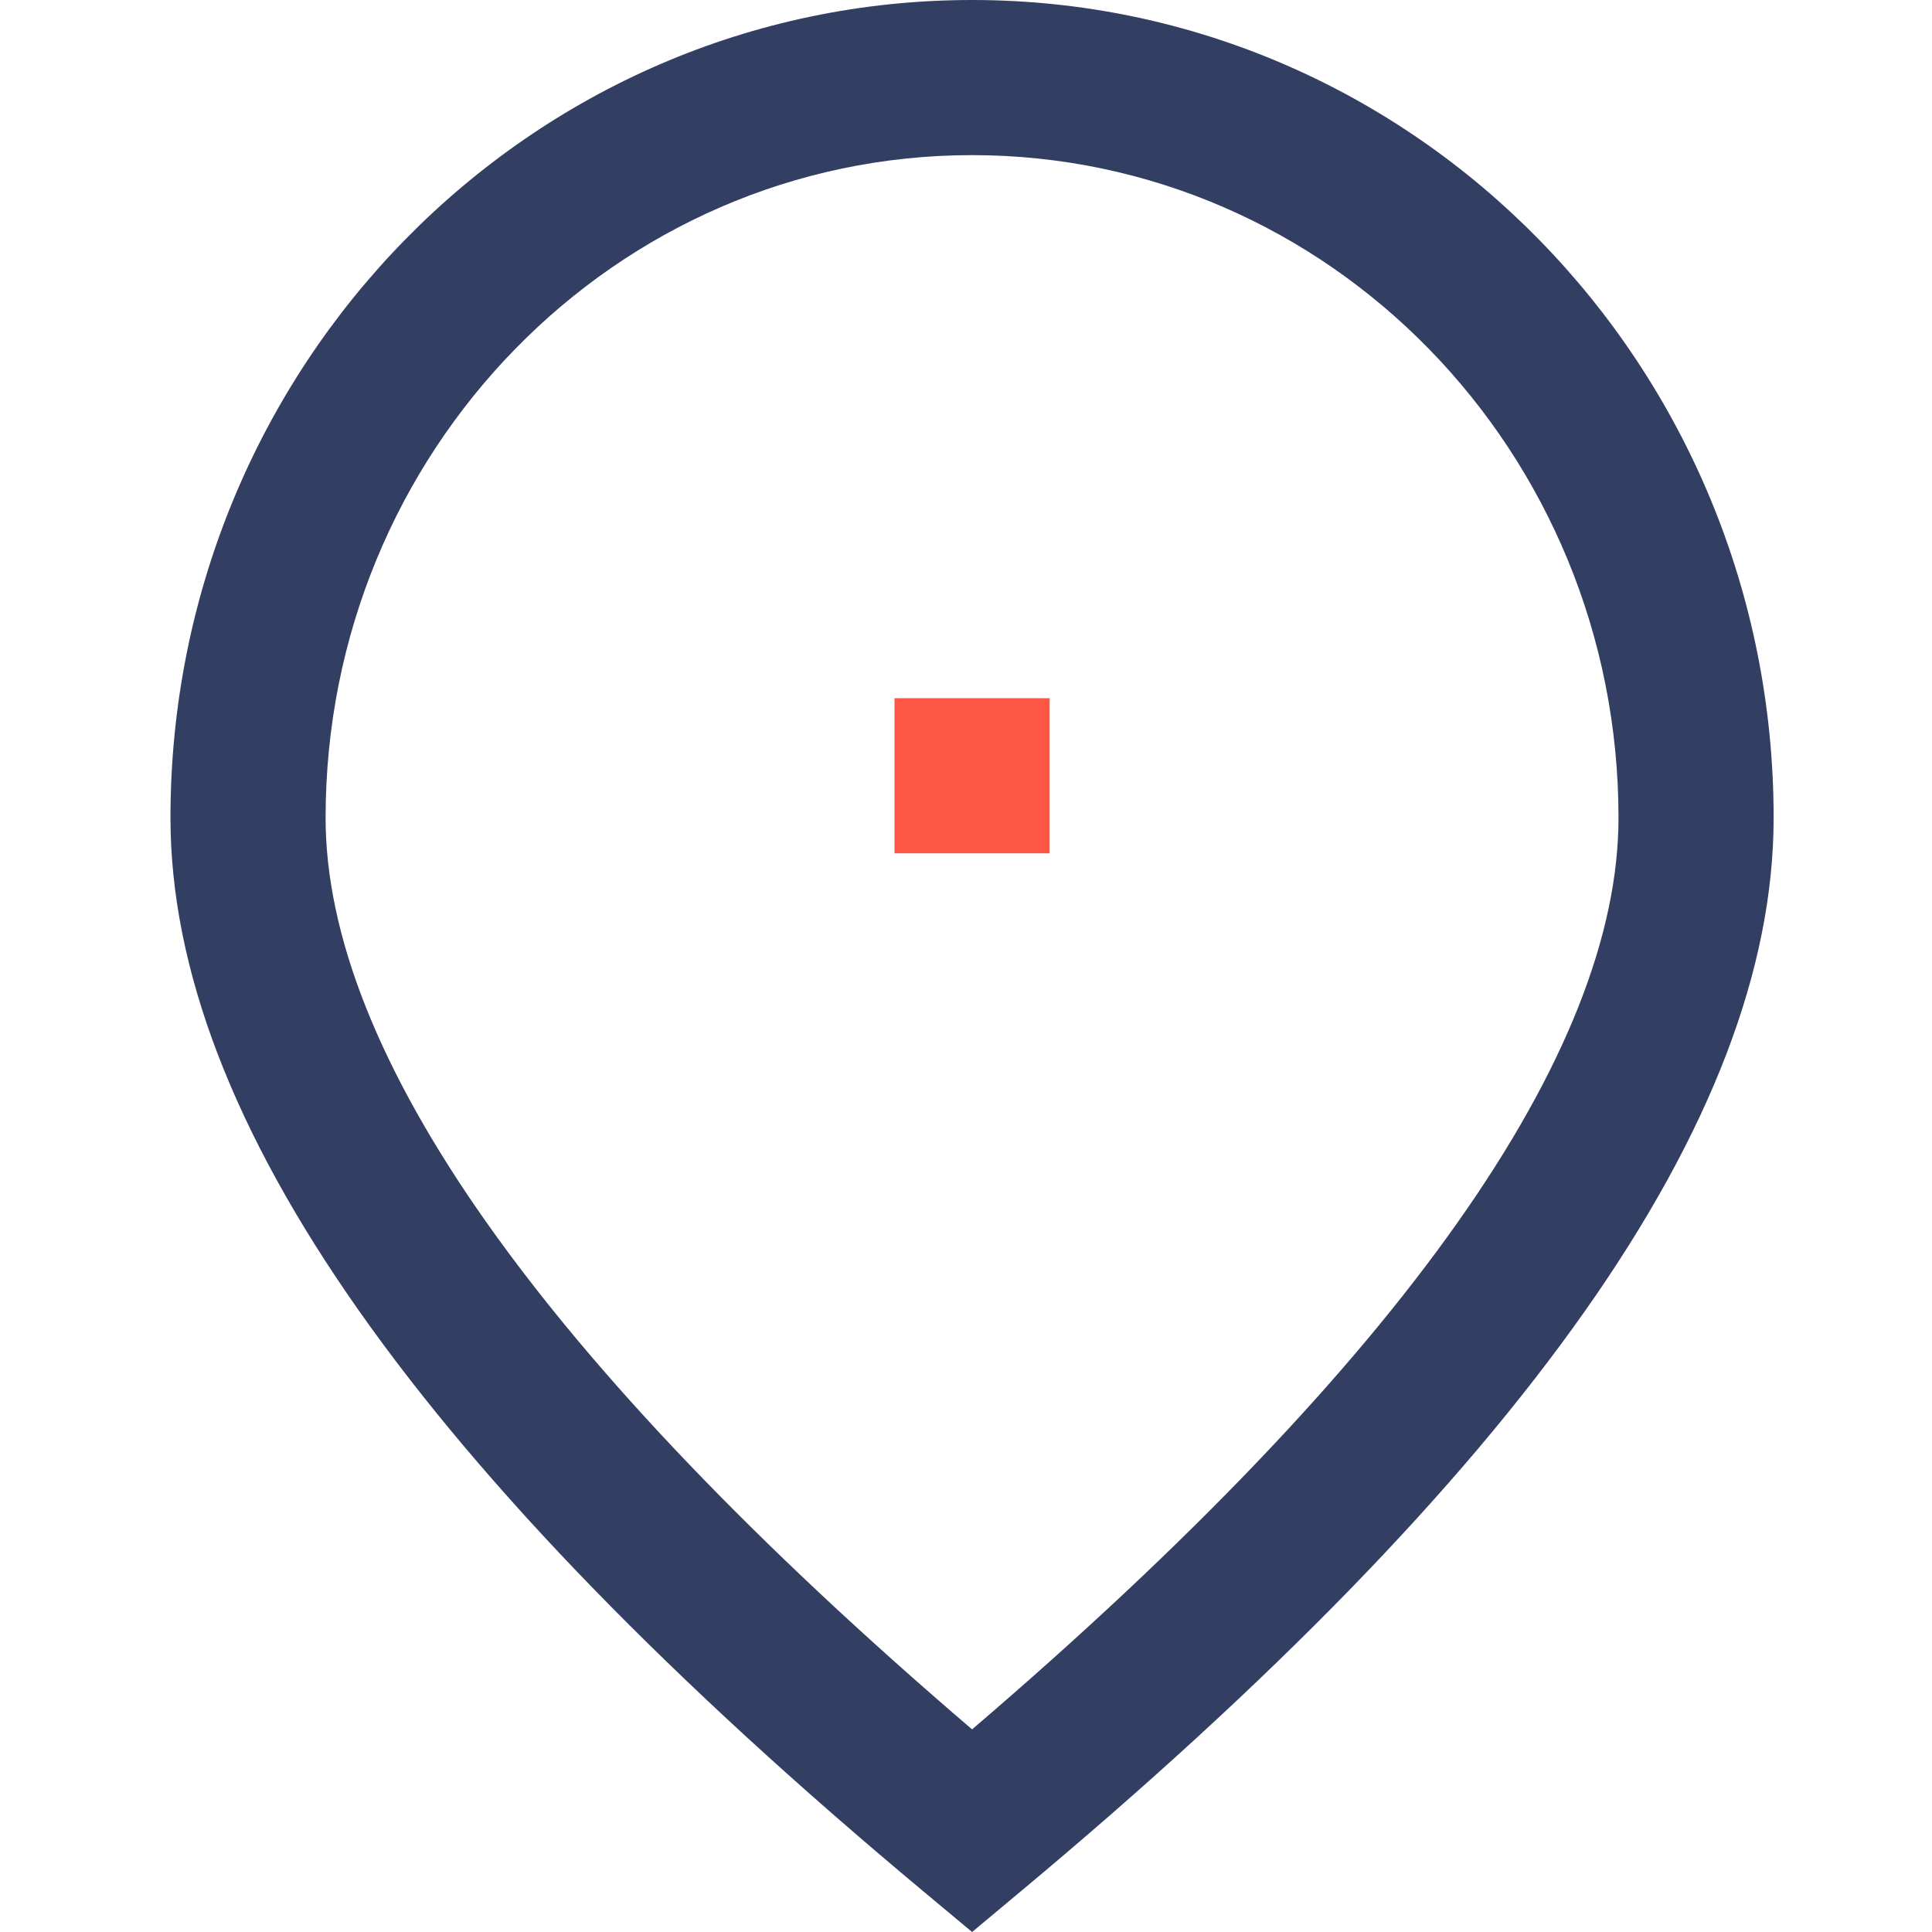 <svg width="34" height="34" viewBox="0 0 34 34" fill="none" xmlns="http://www.w3.org/2000/svg">
<path d="M17.981 33.27L17.107 34L16.232 33.27C7.45 25.938 3 19.709 3 14.391C3 6.449 9.309 0 17.107 0C24.905 0 31.213 6.449 31.213 14.391C31.213 19.709 26.762 25.94 17.981 33.27ZM28.483 14.391C28.483 7.944 23.383 2.73 17.107 2.73C10.831 2.73 5.73 7.944 5.73 14.391C5.73 18.508 9.485 23.913 17.107 30.434C24.728 23.913 28.483 18.508 28.483 14.391Z" fill="#333E63"/>
<rect width="2.73" height="2.73" transform="matrix(1 0 0 -1 15.742 15.017)" fill="#FF5745"/>
</svg>
